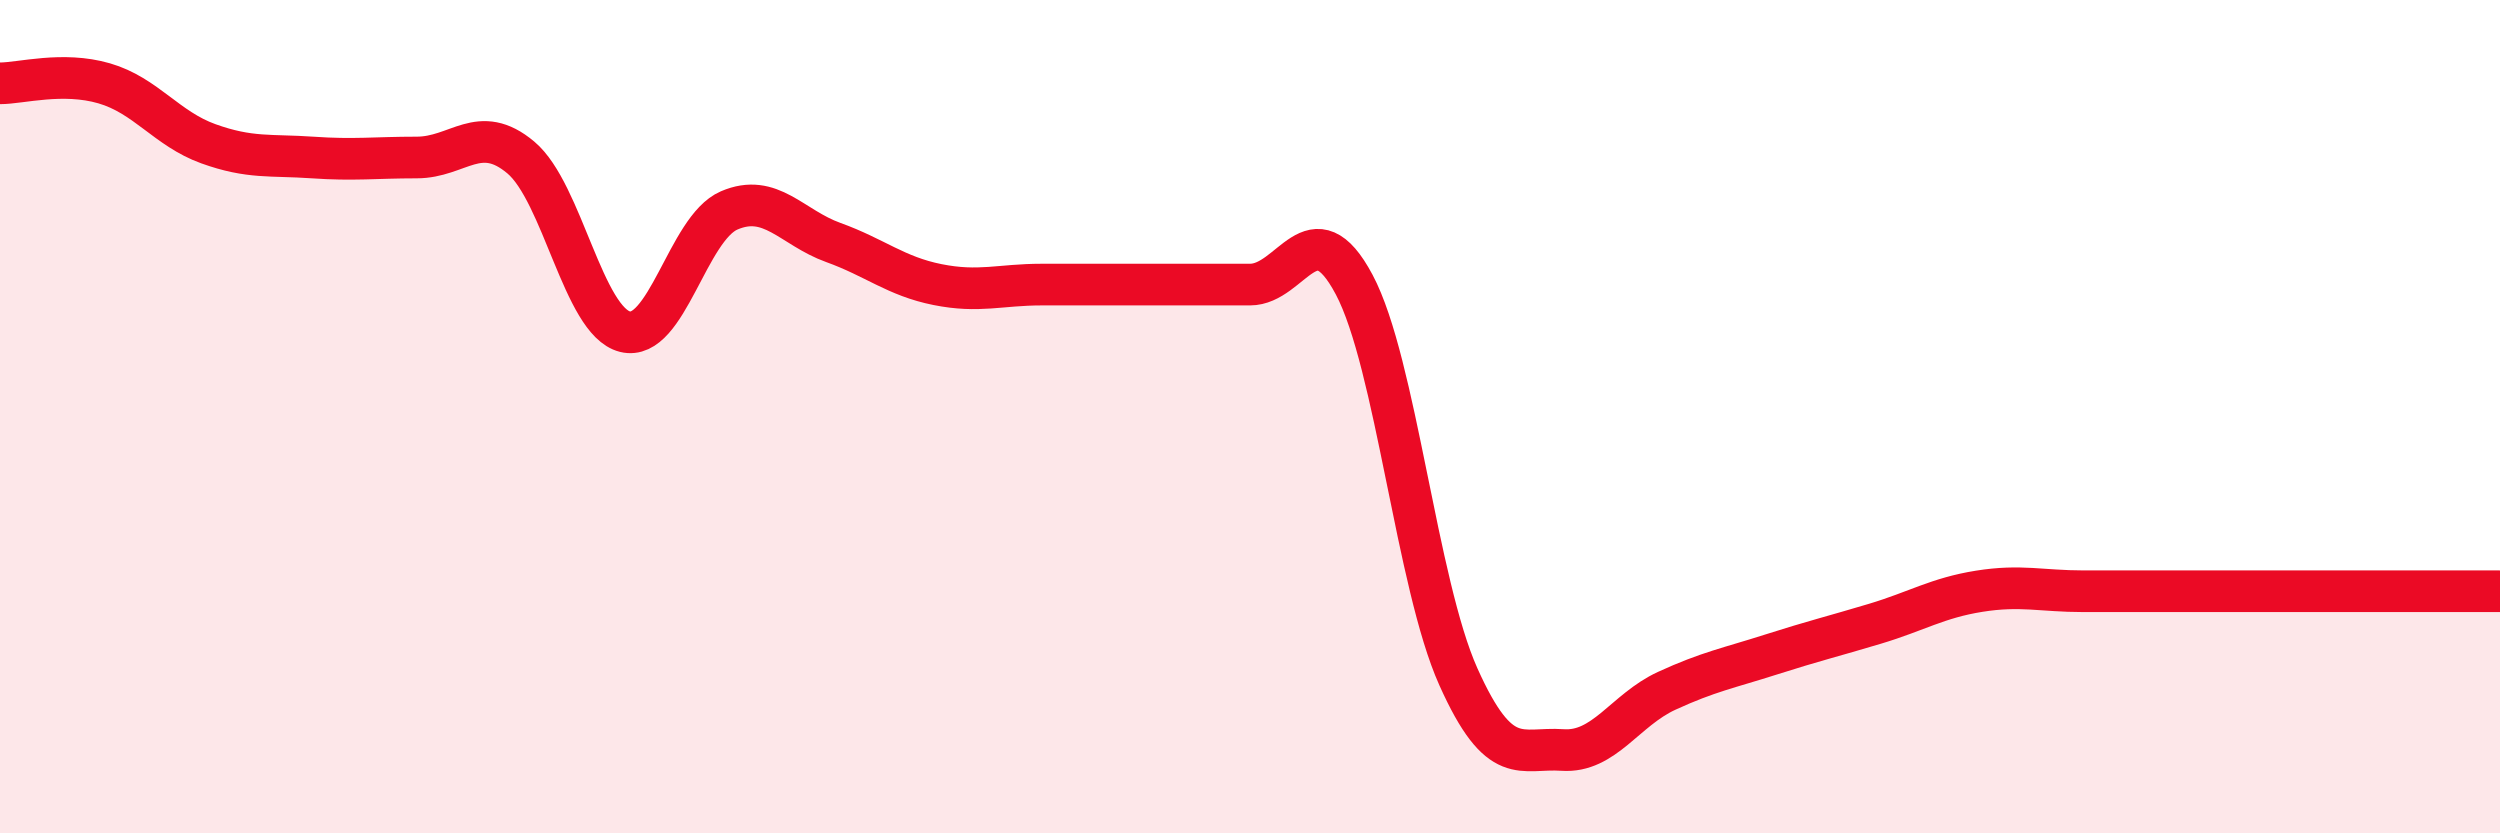 
    <svg width="60" height="20" viewBox="0 0 60 20" xmlns="http://www.w3.org/2000/svg">
      <path
        d="M 0,2 C 0.5,2 1.5,1.71 2.5,2 C 3.5,2.29 4,3.09 5,3.45 C 6,3.81 6.5,3.71 7.5,3.78 C 8.5,3.85 9,3.78 10,3.78 C 11,3.78 11.5,2.94 12.5,3.78 C 13.5,4.62 14,7.71 15,7.96 C 16,8.21 16.5,5.48 17.5,5.05 C 18.5,4.62 19,5.46 20,5.82 C 21,6.18 21.5,6.63 22.5,6.83 C 23.5,7.03 24,6.83 25,6.83 C 26,6.83 26.5,6.83 27.5,6.83 C 28.5,6.83 29,6.83 30,6.83 C 31,6.83 31.5,4.95 32.5,6.83 C 33.5,8.71 34,14.01 35,16.24 C 36,18.47 36.5,17.93 37.5,18 C 38.5,18.07 39,17.04 40,16.58 C 41,16.12 41.5,16.03 42.5,15.71 C 43.5,15.39 44,15.27 45,14.97 C 46,14.67 46.5,14.35 47.5,14.19 C 48.5,14.03 49,14.19 50,14.19 C 51,14.19 51.5,14.19 52.5,14.19 C 53.5,14.19 53.5,14.19 55,14.19 C 56.5,14.19 59,14.19 60,14.19L60 20L0 20Z"
        fill="#EB0A25"
        opacity="0.1"
        stroke-linecap="round"
        stroke-linejoin="round"
      />
      <path
        d="M 0,2 C 0.5,2 1.5,1.71 2.5,2 C 3.5,2.29 4,3.09 5,3.45 C 6,3.81 6.5,3.71 7.5,3.78 C 8.5,3.85 9,3.78 10,3.78 C 11,3.78 11.5,2.94 12.5,3.78 C 13.5,4.62 14,7.71 15,7.96 C 16,8.21 16.5,5.48 17.5,5.05 C 18.5,4.62 19,5.46 20,5.82 C 21,6.18 21.5,6.63 22.5,6.83 C 23.5,7.03 24,6.83 25,6.83 C 26,6.83 26.5,6.83 27.5,6.83 C 28.5,6.83 29,6.83 30,6.83 C 31,6.83 31.5,4.95 32.5,6.83 C 33.5,8.71 34,14.01 35,16.24 C 36,18.47 36.5,17.93 37.5,18 C 38.5,18.07 39,17.04 40,16.58 C 41,16.12 41.5,16.03 42.5,15.71 C 43.5,15.39 44,15.27 45,14.97 C 46,14.67 46.5,14.35 47.5,14.19 C 48.5,14.03 49,14.19 50,14.19 C 51,14.19 51.5,14.19 52.5,14.19 C 53.5,14.19 53.5,14.19 55,14.19 C 56.5,14.19 59,14.19 60,14.19"
        stroke="#EB0A25"
        stroke-width="1"
        fill="none"
        stroke-linecap="round"
        stroke-linejoin="round"
      />
    </svg>
  